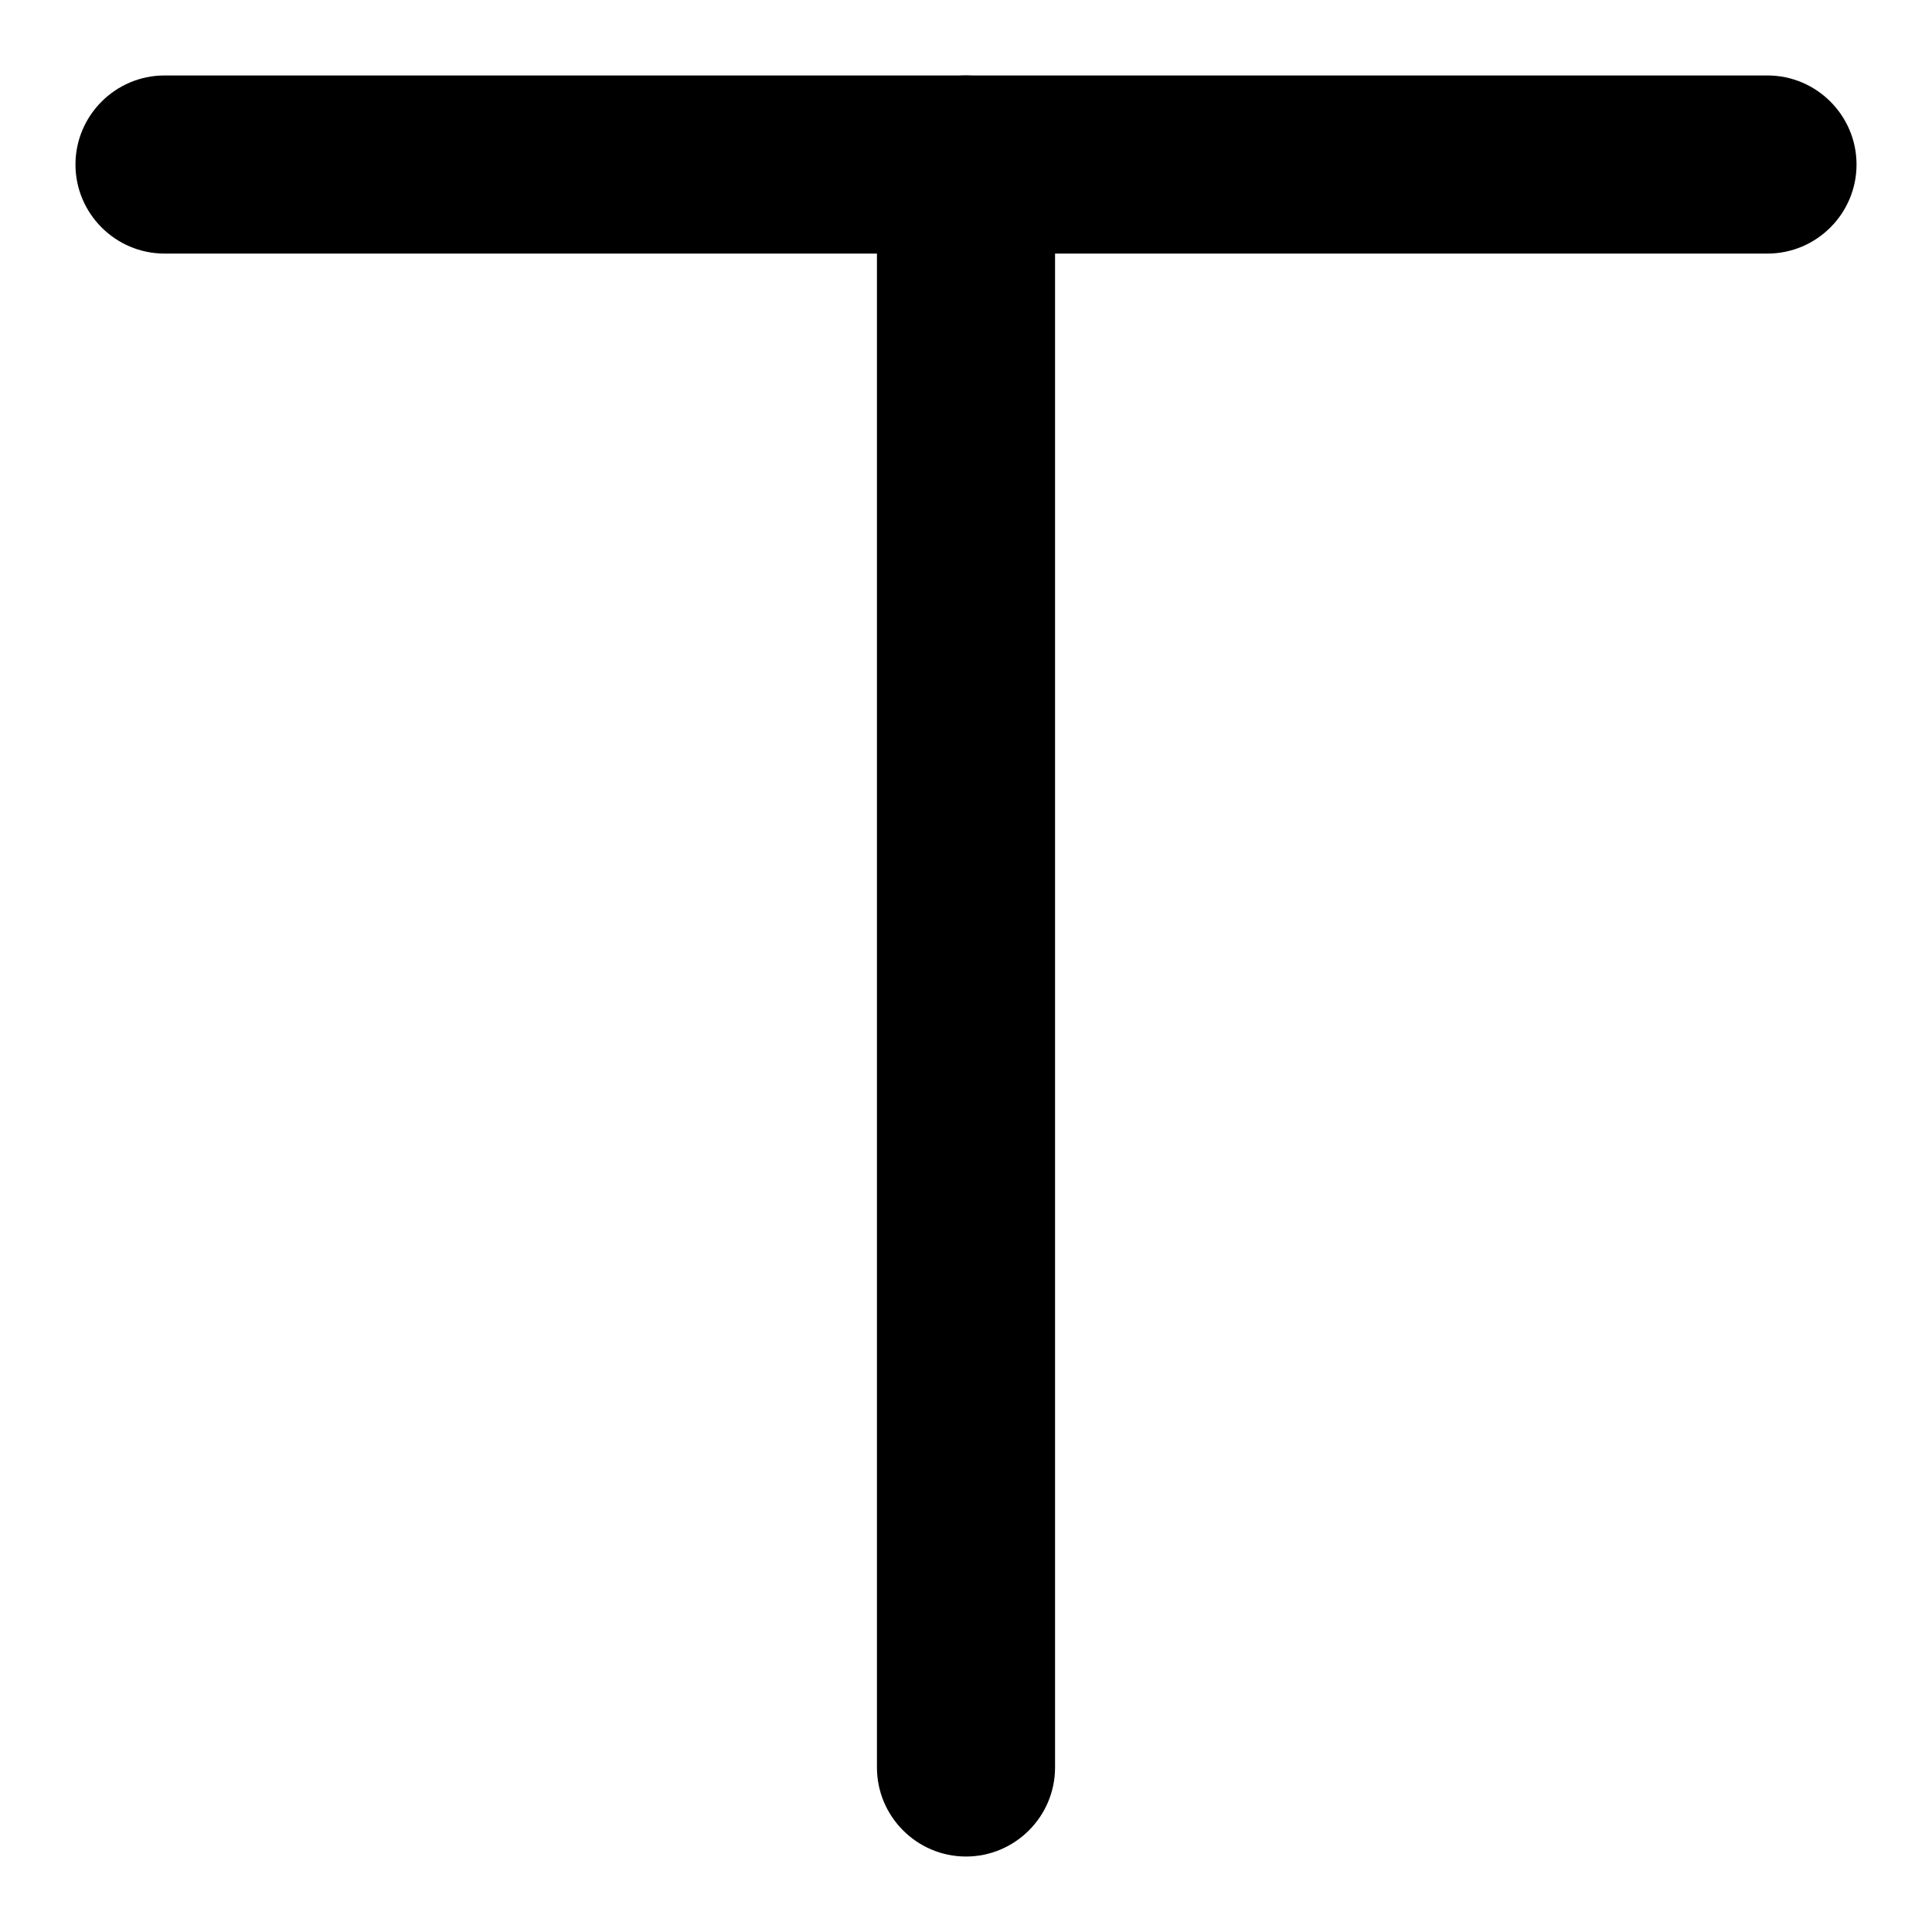 <?xml version="1.0" encoding="utf-8"?>
<!-- Svg Vector Icons : http://www.onlinewebfonts.com/icon -->
<!DOCTYPE svg PUBLIC "-//W3C//DTD SVG 1.1//EN" "http://www.w3.org/Graphics/SVG/1.1/DTD/svg11.dtd">
<svg version="1.1" xmlns="http://www.w3.org/2000/svg" xmlns:xlink="http://www.w3.org/1999/xlink" x="0px" y="0px" viewBox="0 0 256 256" enable-background="new 0 0 256 256" xml:space="preserve">
<g> <path fill="#000000" d="M128,246c-6.5,0-11.8-5.3-11.8-11.8V21.8c0-6.5,5.3-11.8,11.8-11.8s11.8,5.3,11.8,11.8v212.4 C139.8,240.7,134.5,246,128,246z"/> <path fill="#000000" d="M10,21.8C10,15.3,15.3,10,21.8,10h212.4c6.5,0,11.8,5.3,11.8,11.8s-5.3,11.8-11.8,11.8H21.8 C15.3,33.6,10,28.3,10,21.8z"/></g>
</svg>